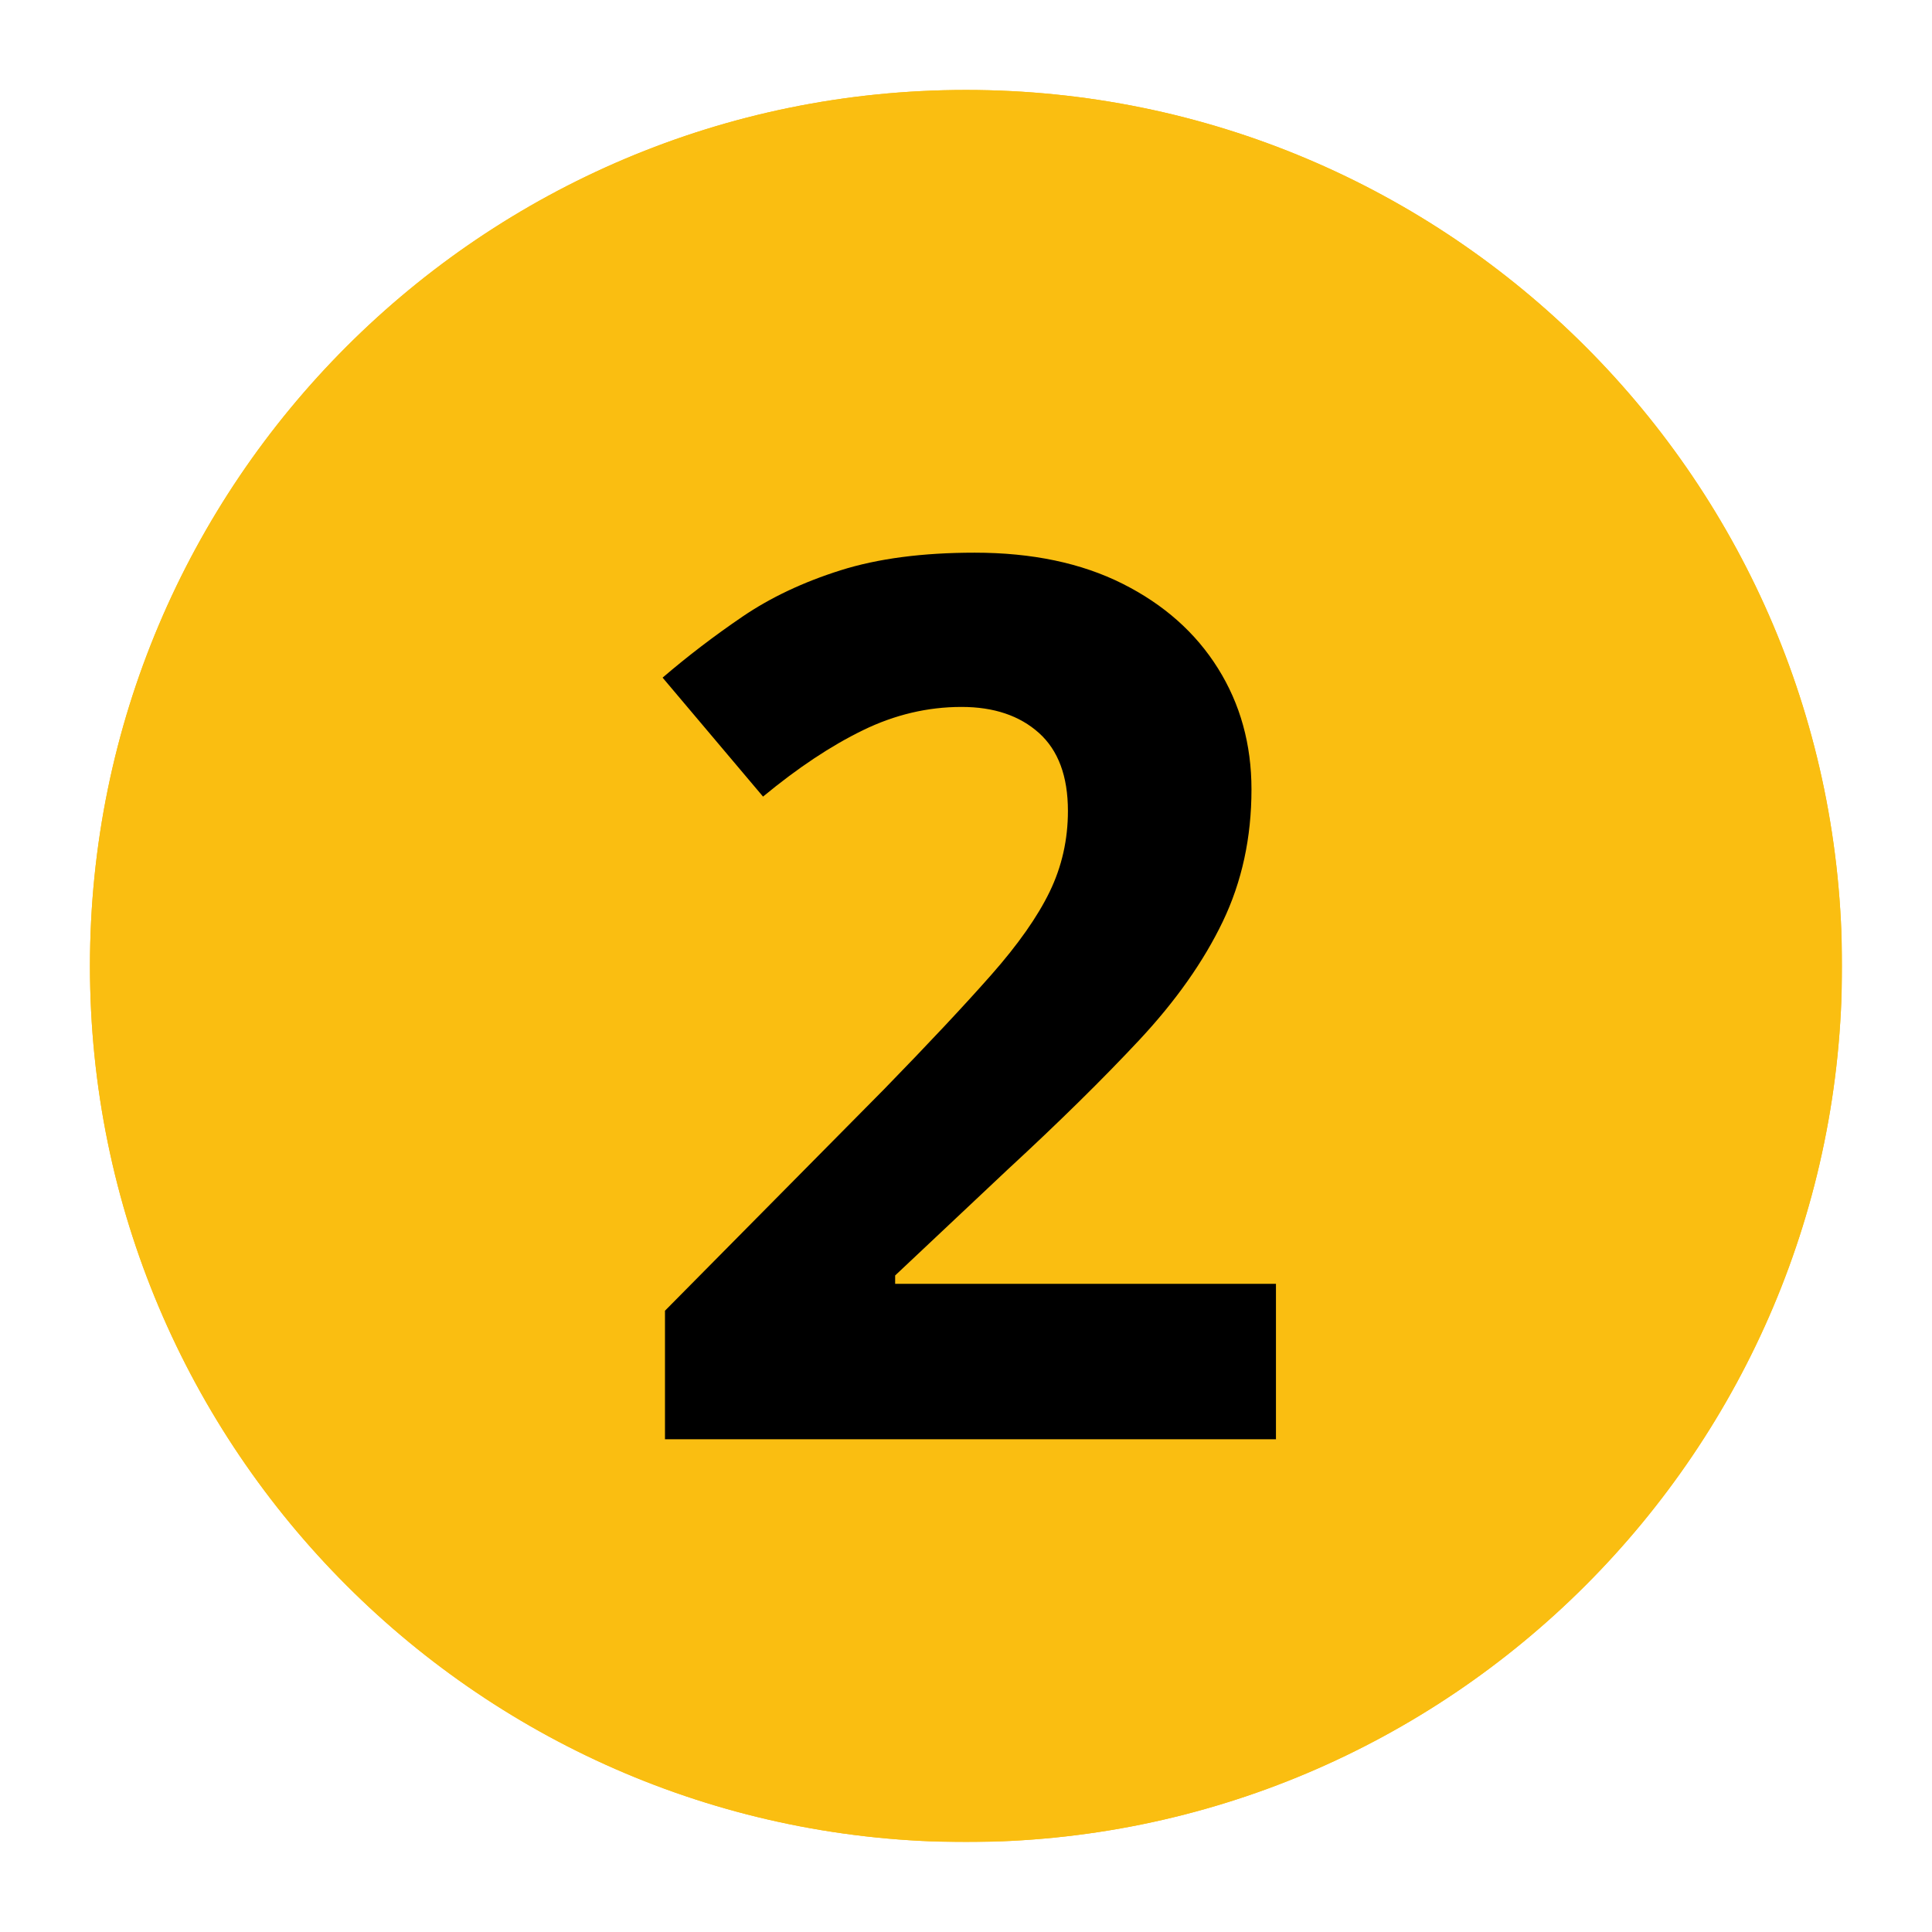 <svg xmlns="http://www.w3.org/2000/svg" xmlns:xlink="http://www.w3.org/1999/xlink" width="1080" zoomAndPan="magnify" viewBox="0 0 810 810" height="1080" preserveAspectRatio="xMidYMid meet" version="1.0"><defs><g/><clipPath id="d615127469"><path d="M 37.715 37.715 L 772.285 37.715 L 772.285 772.285 L 37.715 772.285 Z M 37.715 37.715 " clip-rule="nonzero"/></clipPath><clipPath id="0fb75e8c37"><path d="M 405 37.715 C 202.152 37.715 37.715 202.152 37.715 405 C 37.715 607.848 202.152 772.285 405 772.285 C 607.848 772.285 772.285 607.848 772.285 405 C 772.285 202.152 607.848 37.715 405 37.715 Z M 405 37.715 " clip-rule="nonzero"/></clipPath><clipPath id="dea3222516"><path d="M 0.715 0.715 L 735.285 0.715 L 735.285 735.285 L 0.715 735.285 Z M 0.715 0.715 " clip-rule="nonzero"/></clipPath><clipPath id="34080e729f"><path d="M 368 0.715 C 165.152 0.715 0.715 165.152 0.715 368 C 0.715 570.848 165.152 735.285 368 735.285 C 570.848 735.285 735.285 570.848 735.285 368 C 735.285 165.152 570.848 0.715 368 0.715 Z M 368 0.715 " clip-rule="nonzero"/></clipPath><clipPath id="ac52c1d162"><rect x="0" width="736" y="0" height="736"/></clipPath><clipPath id="cb4f13ece9"><path d="M 37.715 37.715 L 771.965 37.715 L 771.965 771.965 L 37.715 771.965 Z M 37.715 37.715 " clip-rule="nonzero"/></clipPath><clipPath id="5efd139f00"><path d="M 405 37.715 C 202.152 37.715 37.715 202.152 37.715 405 C 37.715 607.844 202.152 772.281 405 772.281 C 607.844 772.281 772.281 607.844 772.281 405 C 772.281 202.152 607.844 37.715 405 37.715 Z M 405 37.715 " clip-rule="nonzero"/></clipPath><clipPath id="4b187f0bd2"><rect x="0" width="294" y="0" height="701"/></clipPath></defs><g clip-path="url(#d615127469)"><g clip-path="url(#0fb75e8c37)"><g transform="matrix(1, 0, 0, 1, 37, 37)"><g clip-path="url(#ac52c1d162)"><g clip-path="url(#dea3222516)"><g clip-path="url(#34080e729f)"><path fill="#fabe11" d="M 0.715 0.715 L 735.285 0.715 L 735.285 735.285 L 0.715 735.285 Z M 0.715 0.715 " fill-opacity="1" fill-rule="nonzero"/></g></g></g></g></g></g><g clip-path="url(#cb4f13ece9)"><g clip-path="url(#5efd139f00)"><path stroke-linecap="butt" transform="matrix(0.75, 0, 0, 0.75, 37.715, 37.715)" fill="none" stroke-linejoin="miter" d="M 489.713 -0 C 219.25 -0 -0 219.25 -0 489.713 C -0 760.172 219.25 979.422 489.713 979.422 C 760.172 979.422 979.422 760.172 979.422 489.713 C 979.422 219.25 760.172 -0 489.713 -0 Z M 489.713 -0 " stroke="#fabe11" stroke-width="32" stroke-opacity="1" stroke-miterlimit="4"/></g></g><g transform="matrix(1, 0, 0, 1, 258, 54)"><g clip-path="url(#4b187f0bd2)"><g fill="#000000" fill-opacity="1"><g transform="translate(0.249, 549.415)"><g><path d="M 276.703 0 L 20.547 0 L 20.547 -53.891 L 112.531 -146.875 C 131.082 -165.926 146 -181.844 157.281 -194.625 C 168.562 -207.406 176.75 -219.055 181.844 -229.578 C 186.938 -240.109 189.484 -251.391 189.484 -263.422 C 189.484 -277.961 185.43 -288.863 177.328 -296.125 C 169.223 -303.395 158.406 -307.031 144.875 -307.031 C 130.664 -307.031 116.879 -303.77 103.516 -297.25 C 90.148 -290.738 76.195 -281.469 61.656 -269.438 L 19.547 -319.312 C 30.078 -328.332 41.234 -336.852 53.016 -344.875 C 64.797 -352.895 78.492 -359.367 94.109 -364.297 C 109.734 -369.234 128.492 -371.703 150.391 -371.703 C 174.453 -371.703 195.129 -367.359 212.422 -358.672 C 229.711 -349.984 243.035 -338.16 252.391 -323.203 C 261.754 -308.242 266.438 -291.328 266.438 -272.453 C 266.438 -252.234 262.426 -233.766 254.406 -217.047 C 246.383 -200.336 234.727 -183.797 219.438 -167.422 C 204.145 -151.047 185.723 -132.914 164.172 -113.031 L 117.047 -68.672 L 117.047 -65.172 L 276.703 -65.172 Z M 276.703 0 "/></g></g></g></g></g></svg>